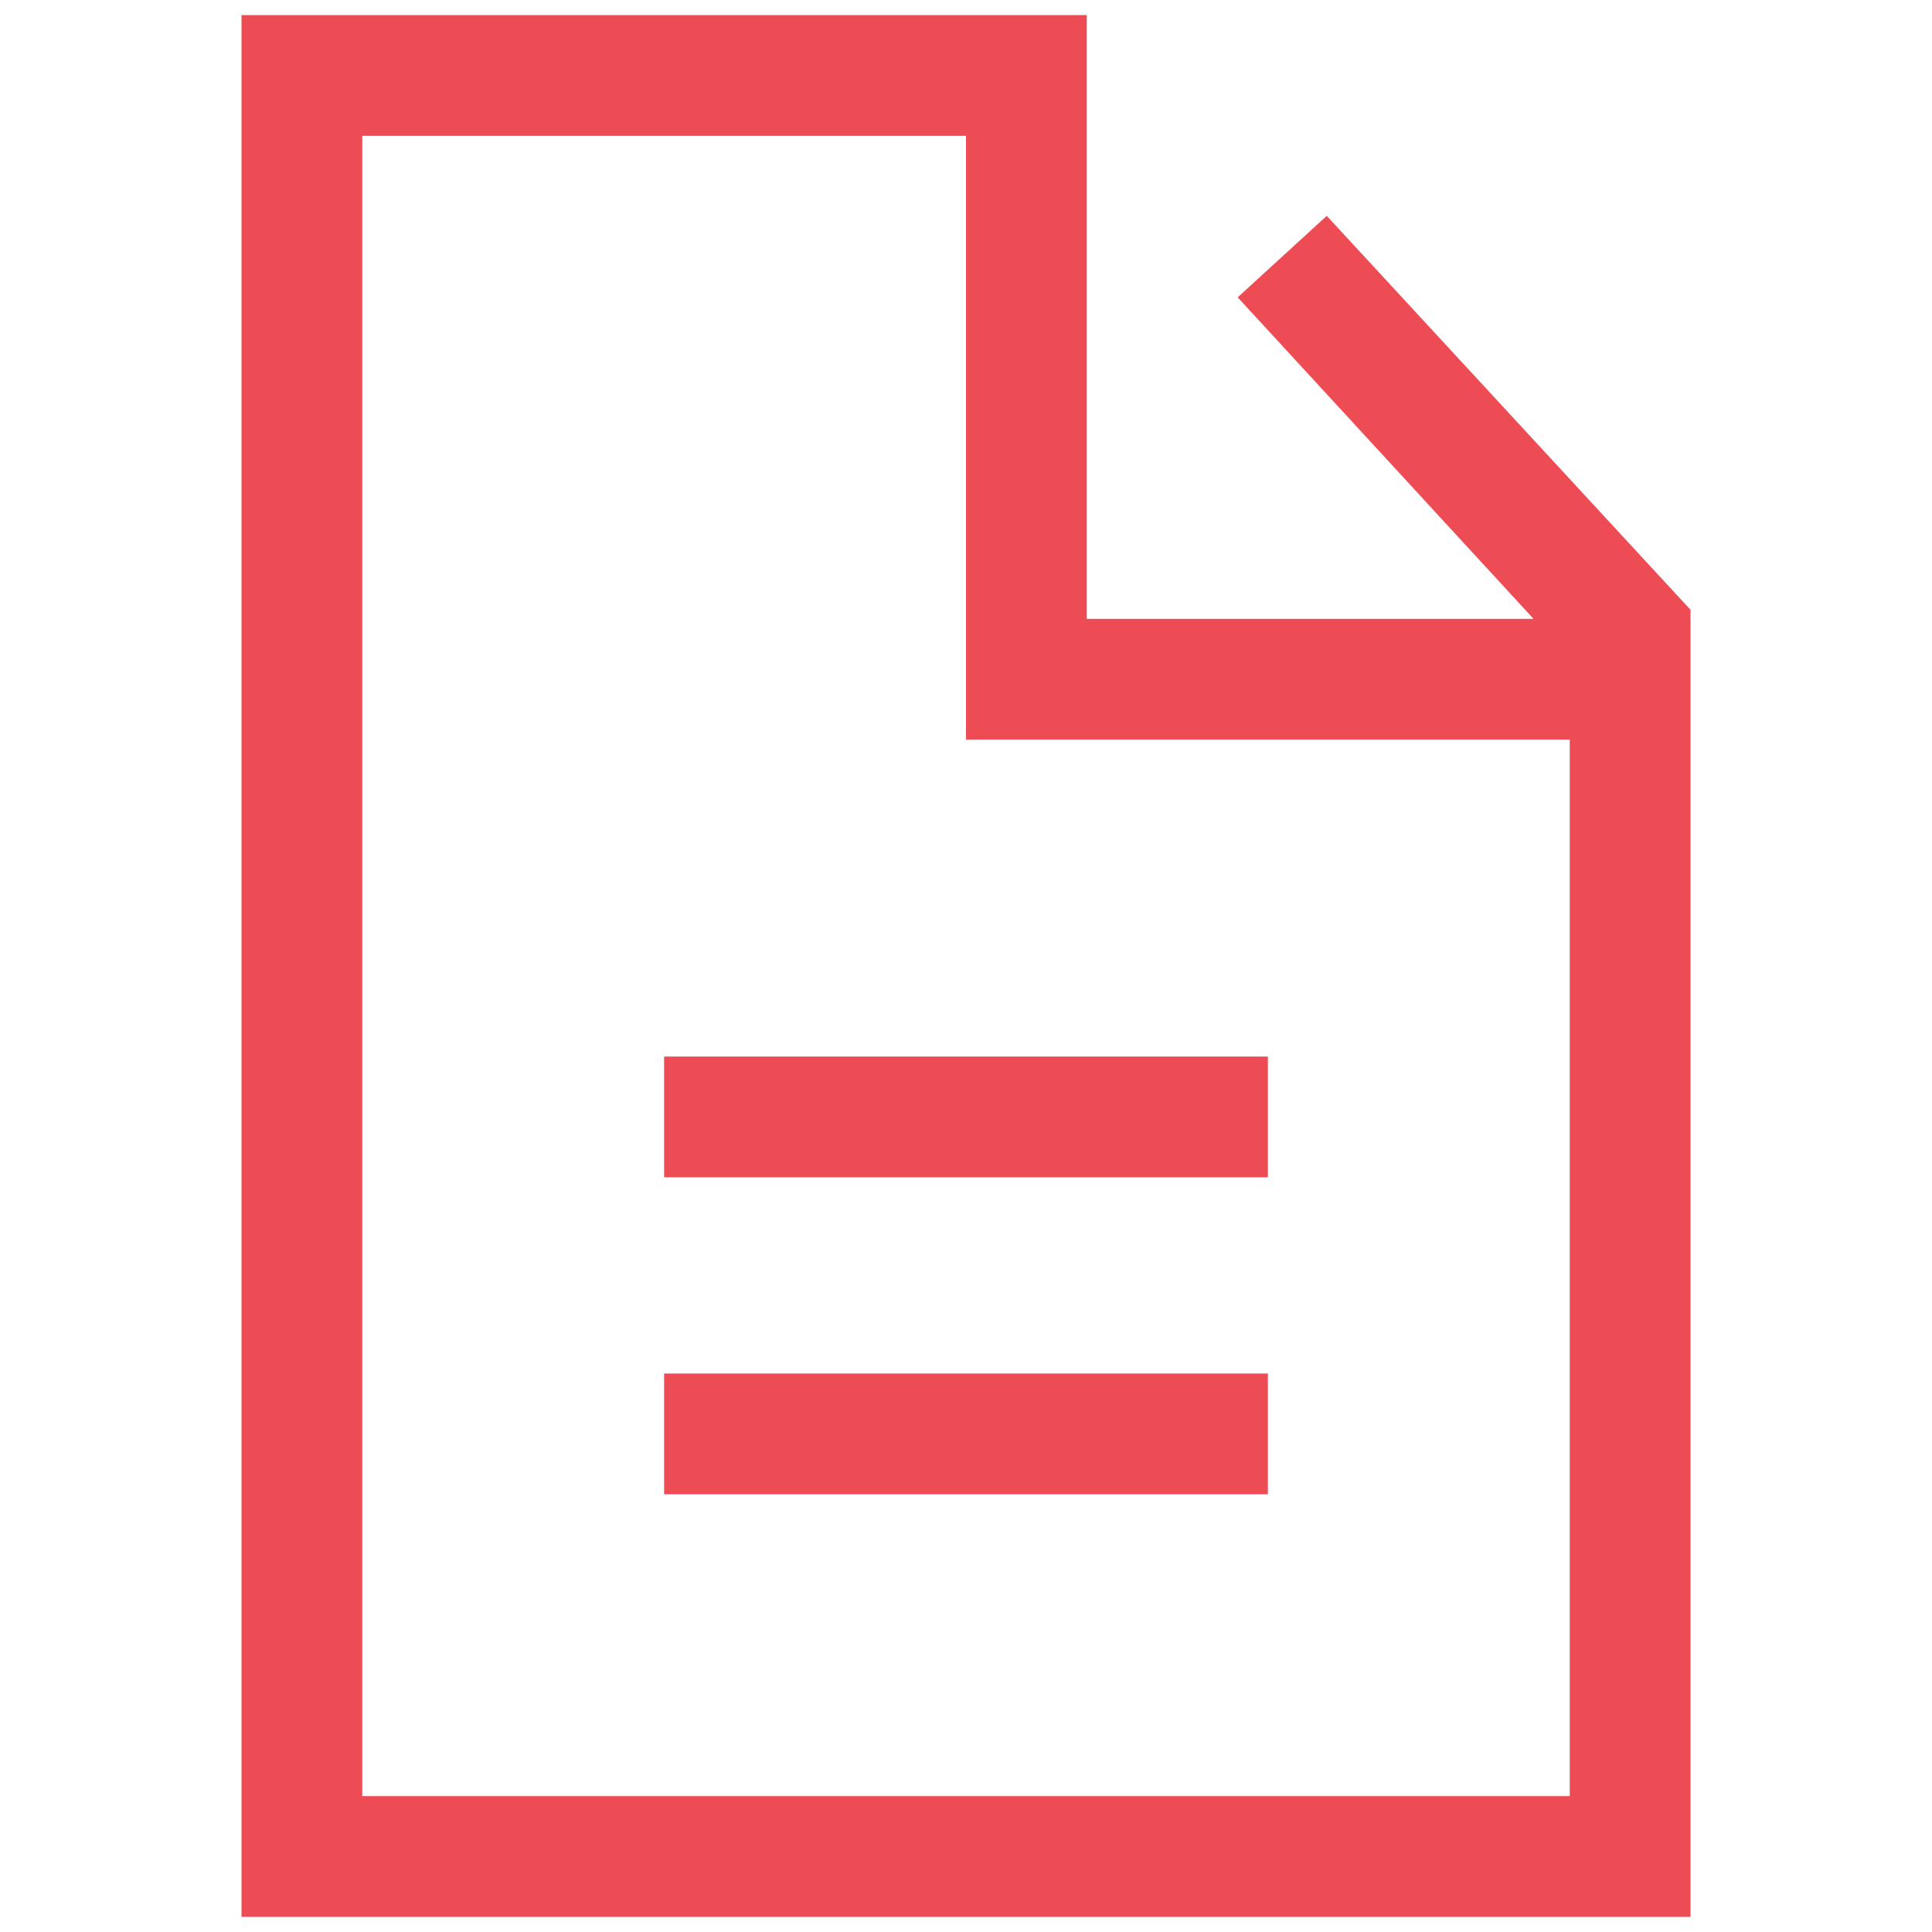 <?xml version="1.0" encoding="UTF-8"?> <svg xmlns="http://www.w3.org/2000/svg" viewBox="0 0 128 128" xml:space="preserve"> <path d="M112 41v-.6L87.9 14.3 82 19.7 101.6 41H72V1H16v126h96V41zm-8 78H24V9h40v40h40v70z" fill="#ed4c55" class="fill-000000"></path> <path d="M44 70h40v8H44zM44 91h40v8H44z" fill="#ed4c55" class="fill-000000"></path> </svg> 